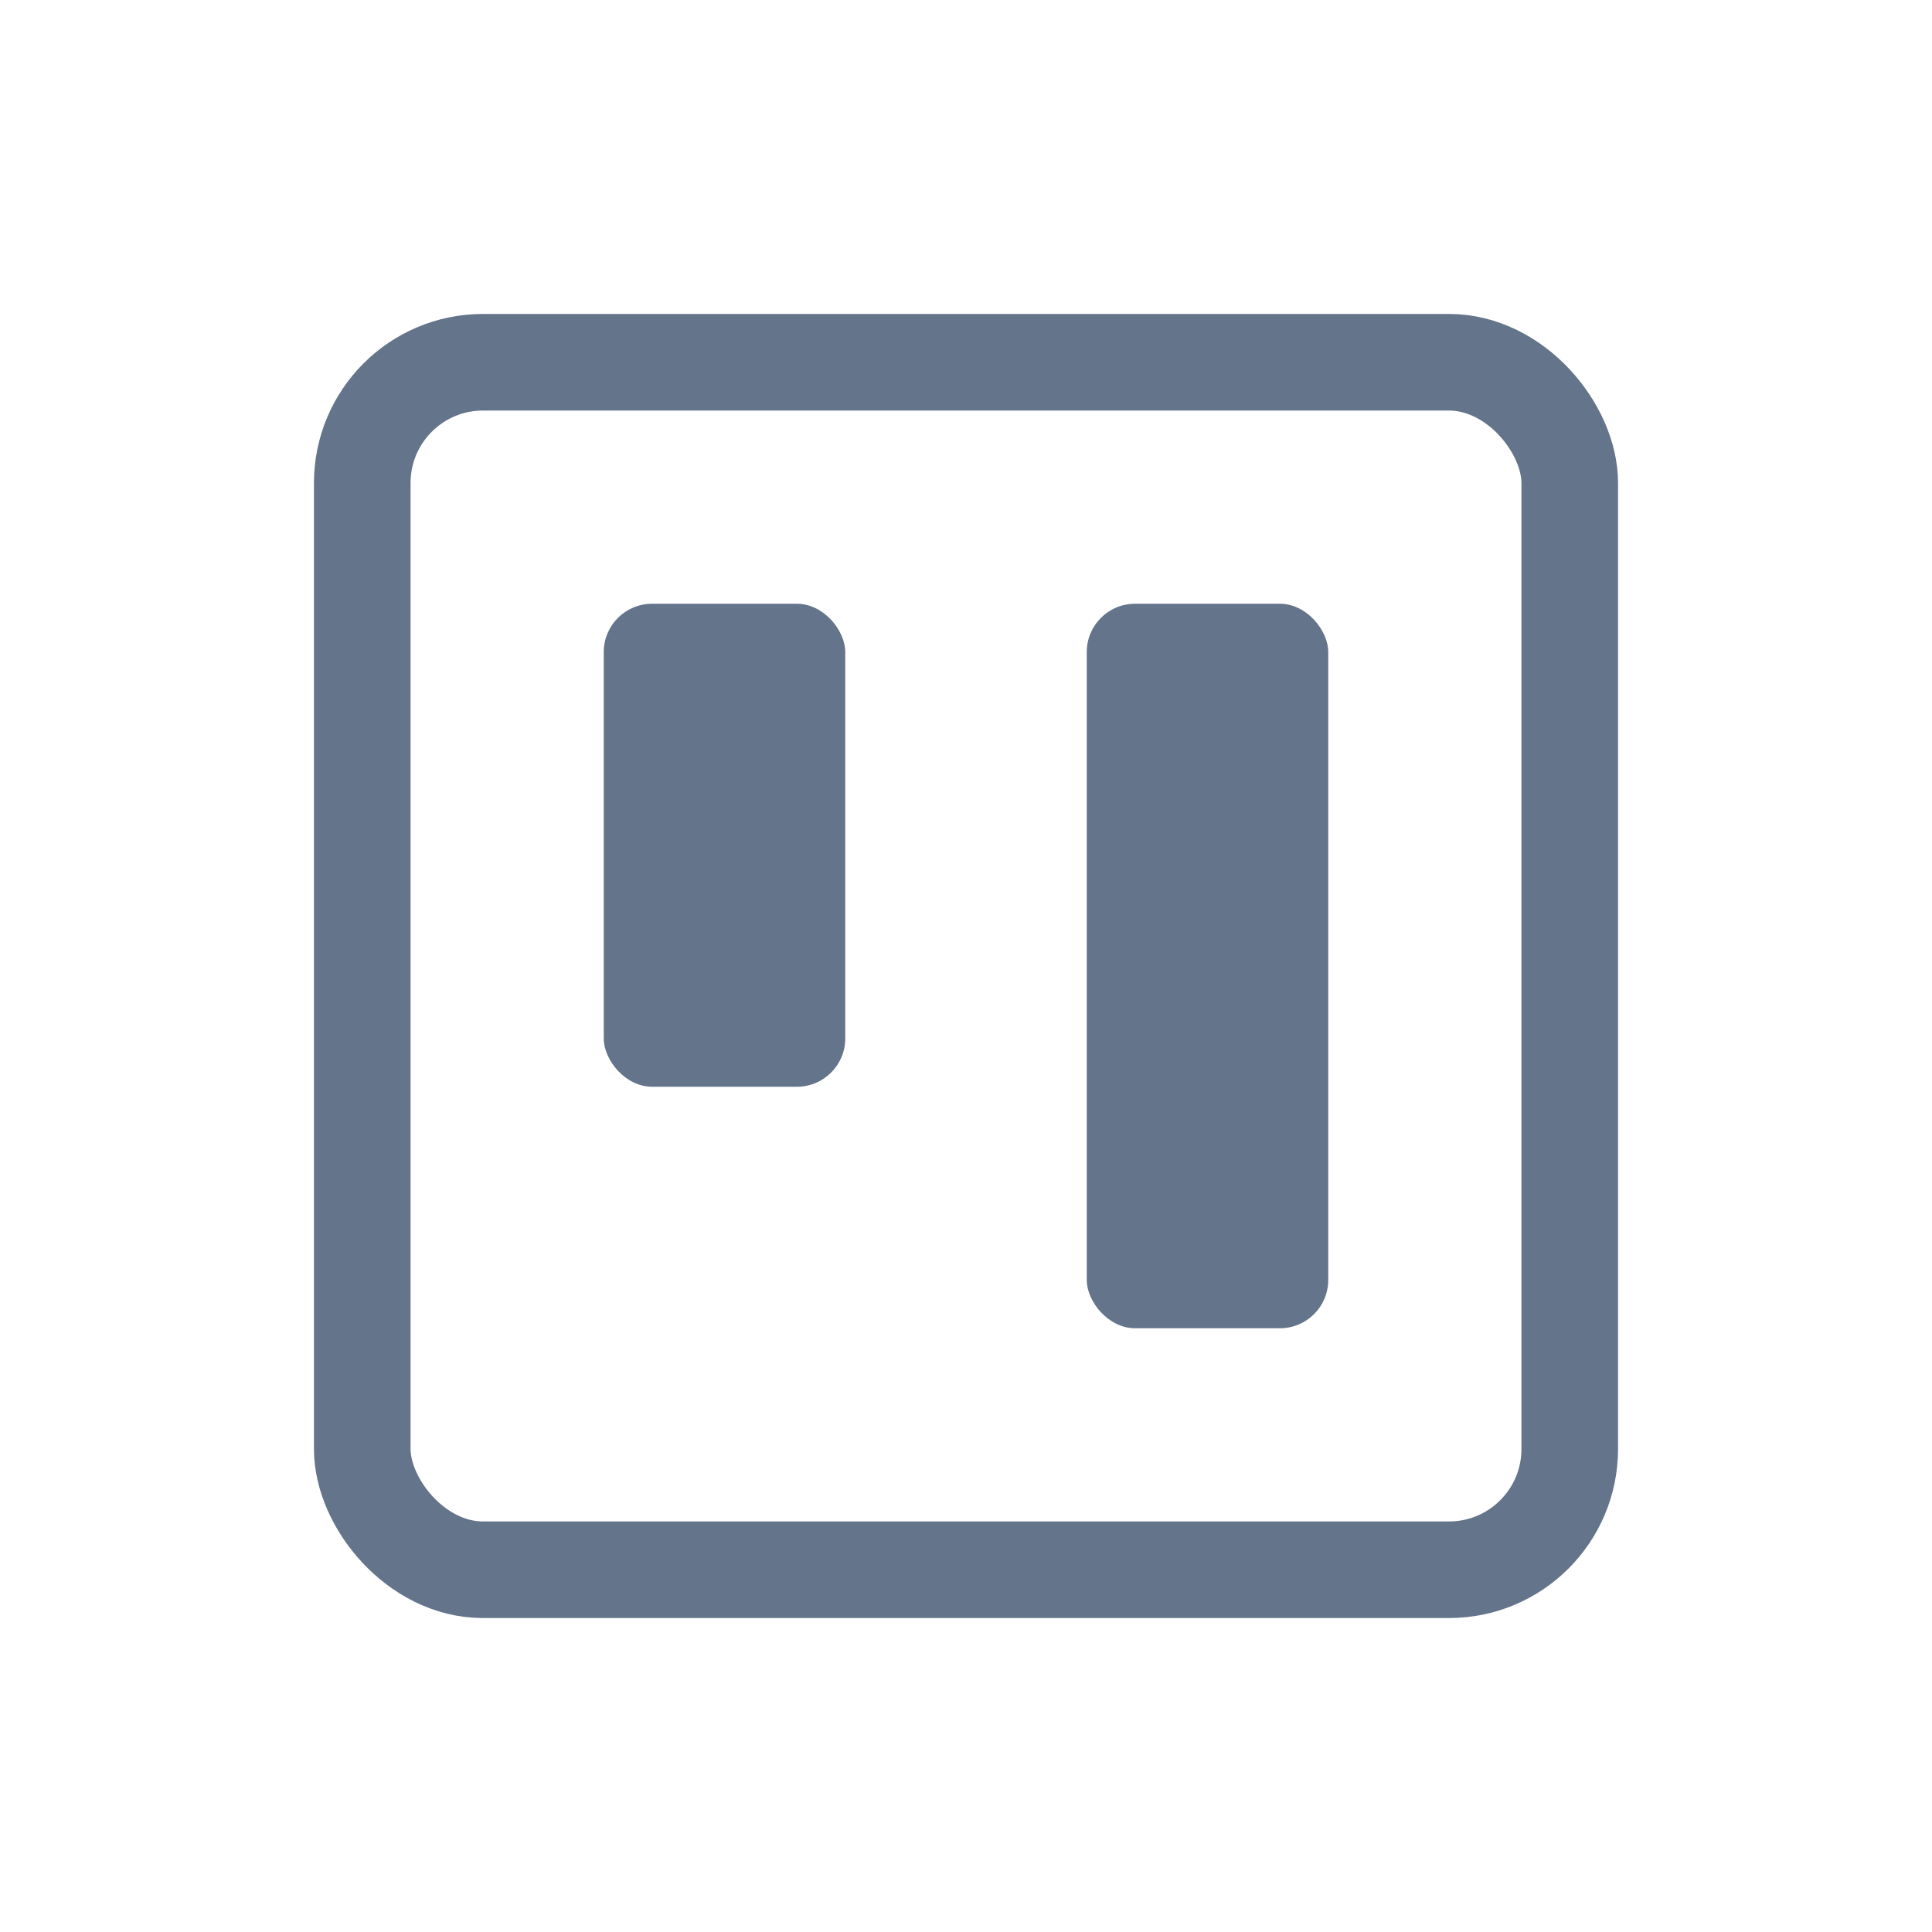 <?xml version="1.0" encoding="UTF-8"?>
<svg width="80" height="80" viewBox="0 0 80 80" fill="none" xmlns="http://www.w3.org/2000/svg">
  <rect x="15" y="15" width="50" height="50" rx="5" stroke="#64748B" stroke-width="4"/>
  <rect x="25" y="25" width="10" height="20" rx="2" fill="#64748B"/>
  <rect x="45" y="25" width="10" height="30" rx="2" fill="#64748B"/>
</svg> 